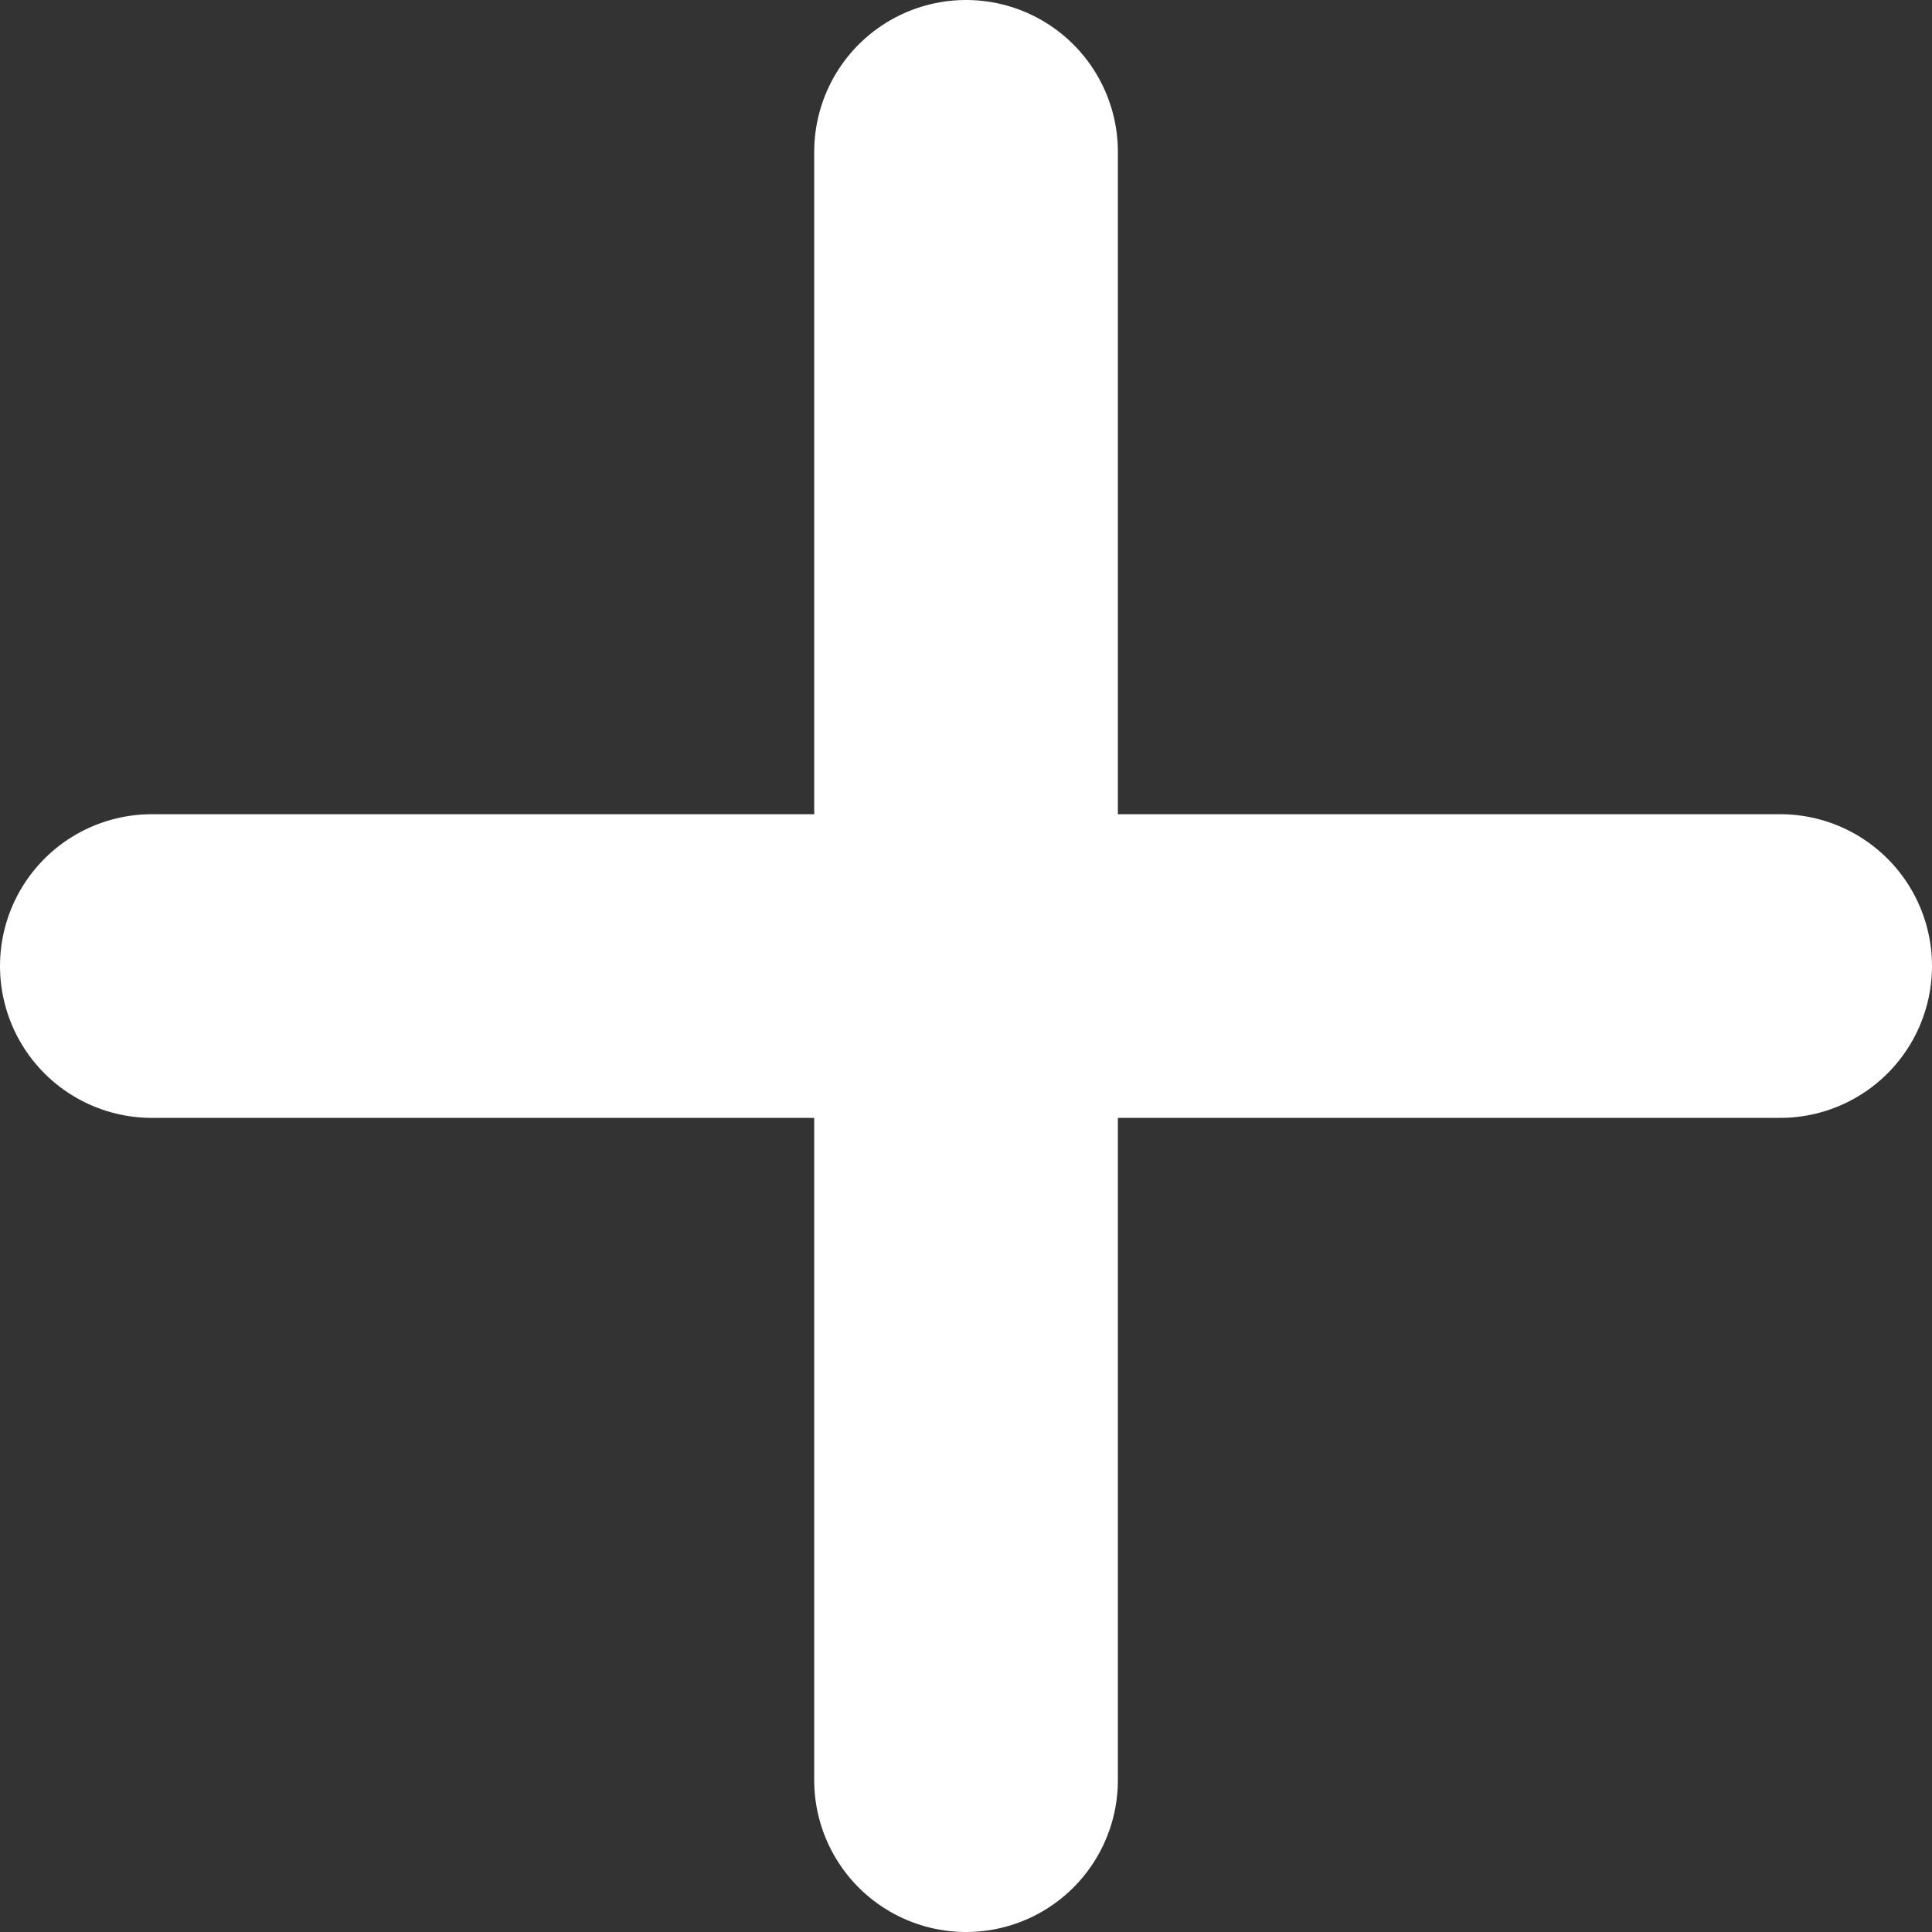 <svg xmlns="http://www.w3.org/2000/svg" width="25.449" height="25.449" viewBox="0 0 25.449 25.449">
  <rect x="0" y="0" width="25.449" height="25.449" fill="#333333" stroke="none"/>
  <path id="add-svgrepo-com" d="M16.725,6V27.449M27.449,16.725H6" transform="translate(-4 -4)" fill="none" stroke="#fff" stroke-linecap="round" stroke-linejoin="round" stroke-width="4"/>
</svg>
